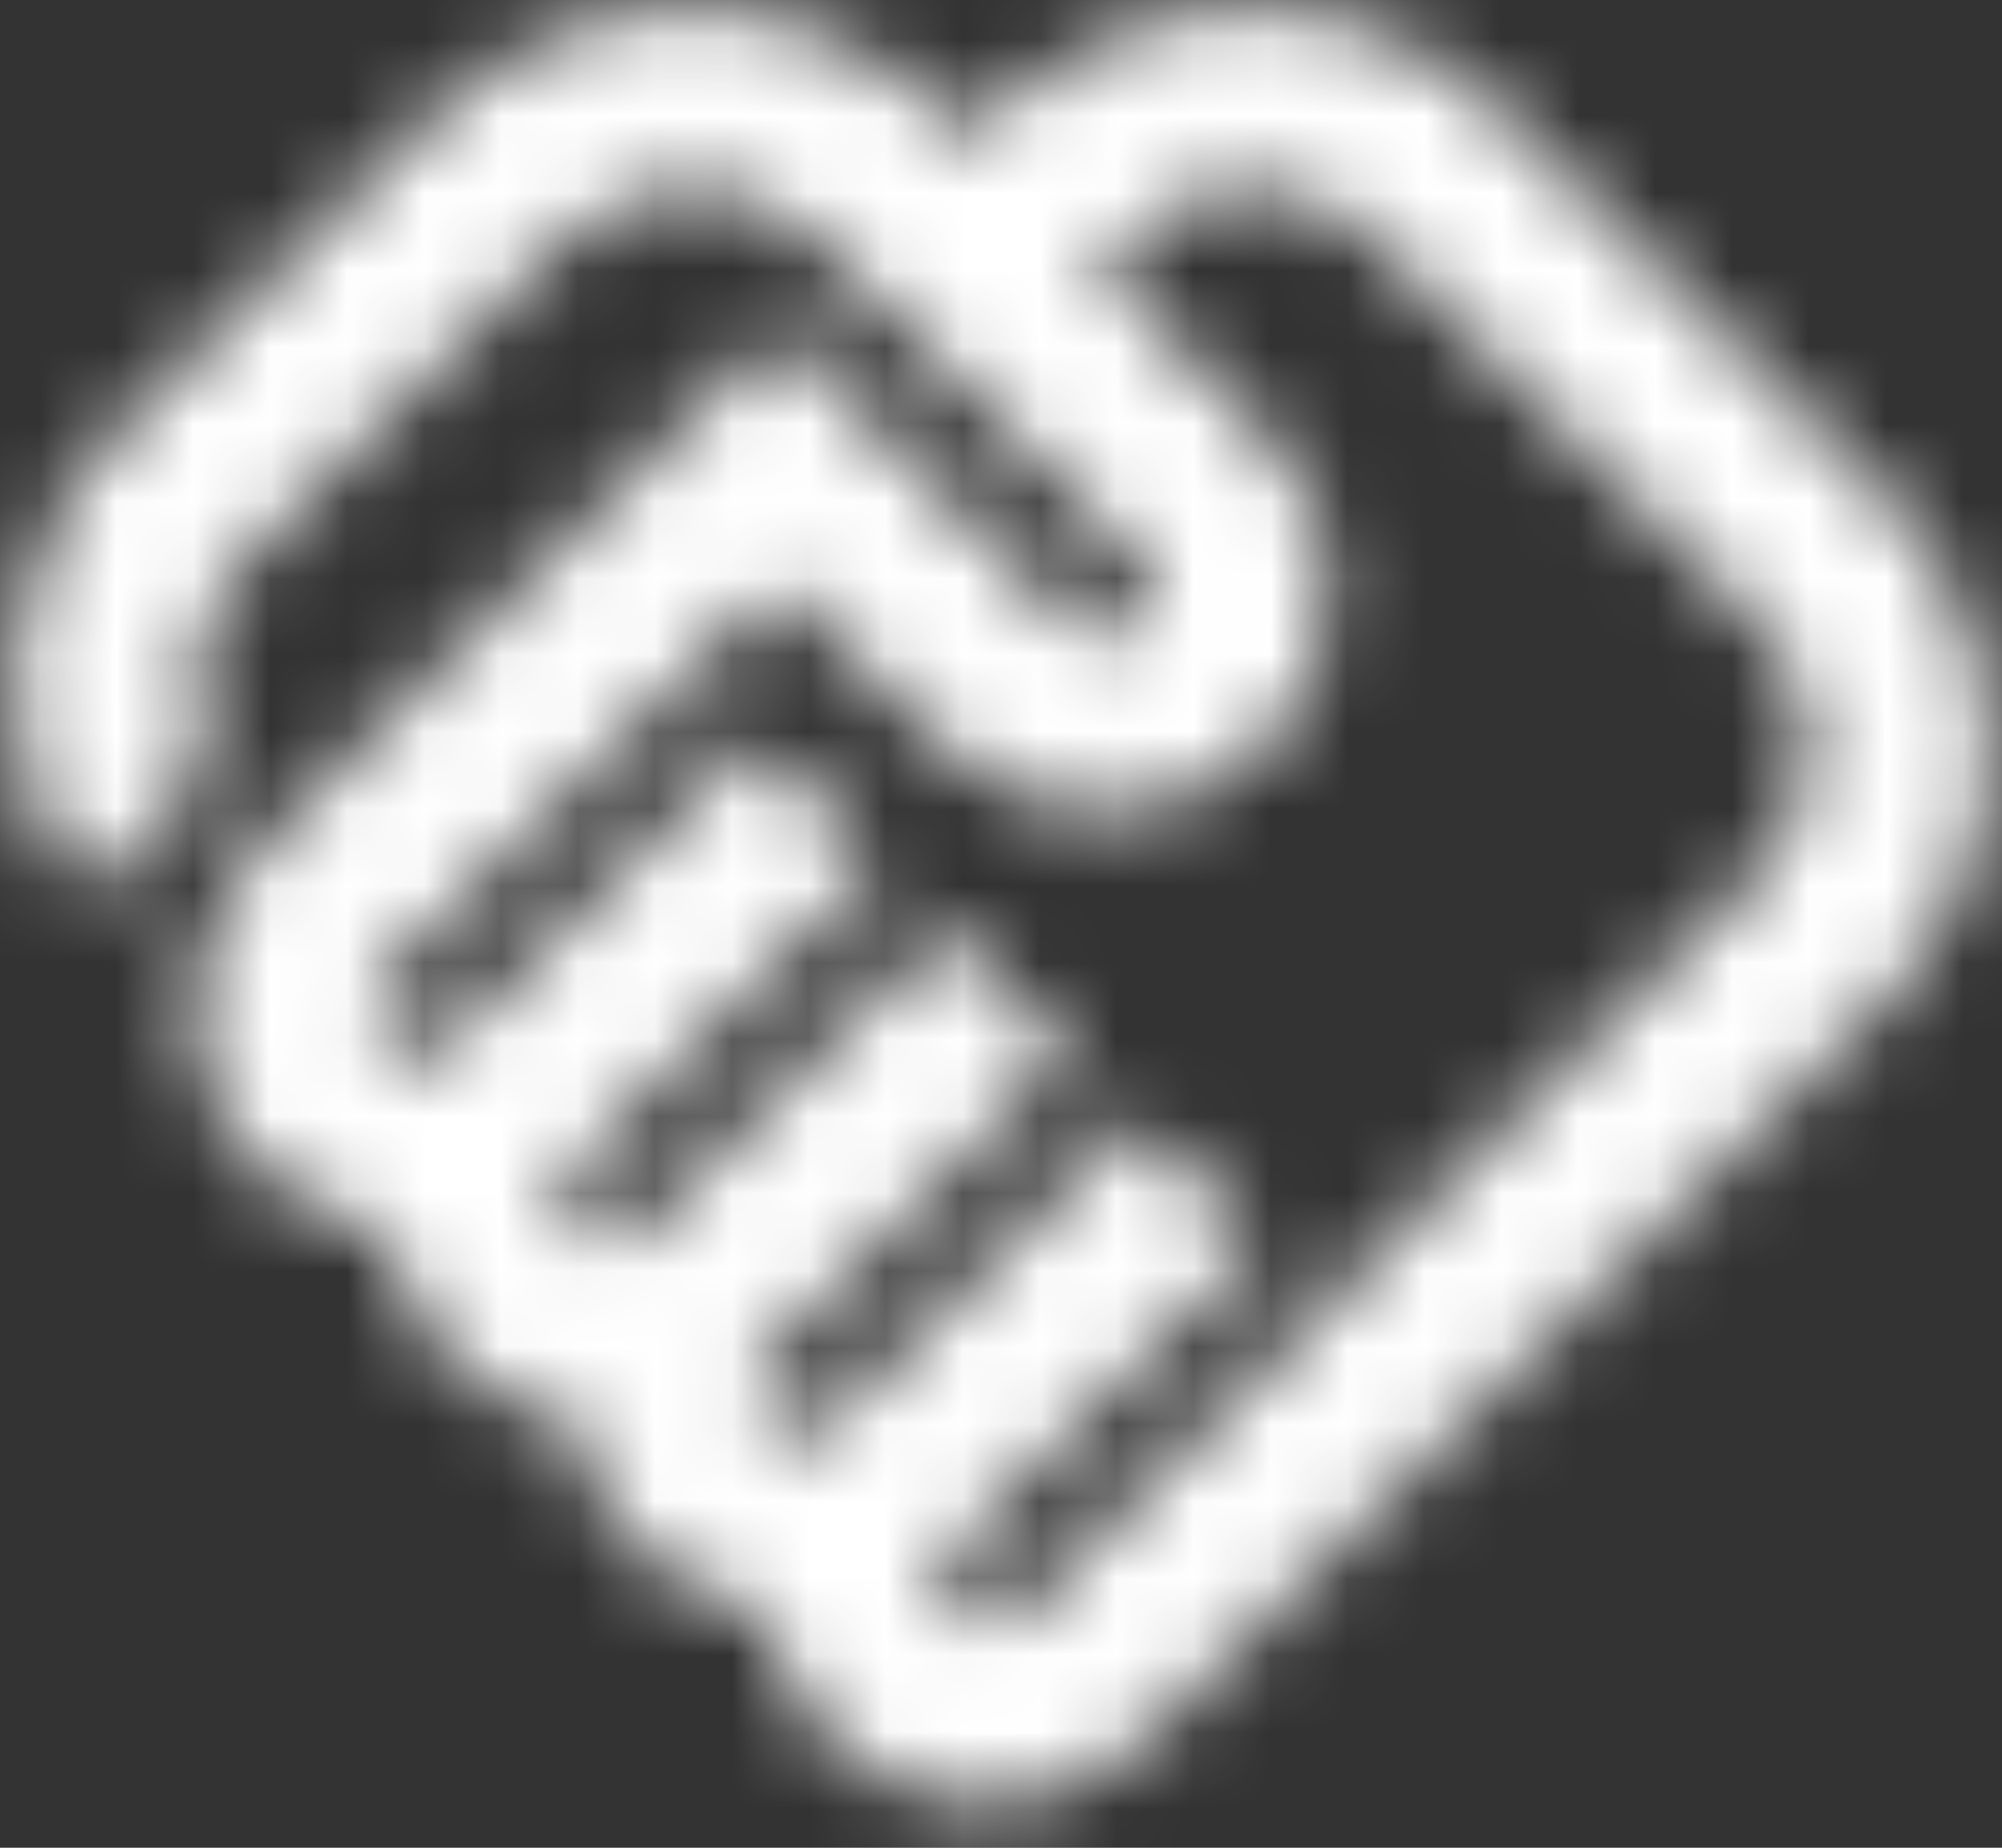 <svg width="26" height="24" viewBox="0 0 26 24" fill="none" xmlns="http://www.w3.org/2000/svg">
<rect x="0" y="0" width="26" height="24" fill="#333333" stroke="none"/>
<mask id="path-1-inside-1_67564_35980" fill="white">
<path d="M12.855 21.117C12.933 21.117 13.011 21.098 13.089 21.059C13.166 21.02 13.225 20.981 13.264 20.942L22.83 11.376C23.064 11.142 23.234 10.88 23.341 10.588C23.449 10.296 23.502 10.005 23.501 9.713C23.501 9.402 23.448 9.105 23.341 8.823C23.235 8.541 23.064 8.293 22.83 8.08L17.872 3.121C17.658 2.888 17.41 2.718 17.128 2.612C16.845 2.505 16.549 2.451 16.24 2.451C15.948 2.451 15.657 2.504 15.365 2.612C15.073 2.719 14.811 2.889 14.577 3.121L14.257 3.442L16.415 5.63C16.707 5.902 16.921 6.213 17.057 6.563C17.193 6.913 17.261 7.282 17.261 7.671C17.261 8.488 16.984 9.174 16.43 9.728C15.876 10.283 15.191 10.56 14.373 10.559C13.984 10.559 13.61 10.491 13.251 10.355C12.892 10.219 12.575 10.014 12.302 9.742L10.114 7.584L5.01 12.688C4.951 12.746 4.908 12.81 4.879 12.878C4.85 12.947 4.835 13.019 4.835 13.096C4.835 13.252 4.893 13.393 5.01 13.52C5.126 13.647 5.262 13.71 5.418 13.709C5.496 13.709 5.573 13.689 5.651 13.65C5.729 13.612 5.787 13.573 5.826 13.534L9.793 9.567L11.426 11.2L7.489 15.167C7.43 15.226 7.387 15.289 7.358 15.357C7.329 15.426 7.315 15.498 7.314 15.575C7.314 15.731 7.372 15.867 7.489 15.984C7.605 16.101 7.742 16.159 7.897 16.159C7.975 16.159 8.053 16.139 8.13 16.101C8.208 16.062 8.267 16.023 8.305 15.984L12.272 12.046L13.905 13.68L9.968 17.646C9.91 17.685 9.866 17.744 9.837 17.821C9.808 17.899 9.794 17.977 9.793 18.055C9.793 18.21 9.851 18.346 9.968 18.463C10.085 18.58 10.221 18.638 10.376 18.638C10.454 18.638 10.527 18.623 10.596 18.594C10.664 18.564 10.727 18.521 10.785 18.463L14.751 14.525L16.385 16.159L12.418 20.125C12.36 20.184 12.316 20.247 12.287 20.314C12.258 20.382 12.244 20.455 12.243 20.534C12.243 20.689 12.306 20.826 12.433 20.942C12.56 21.059 12.701 21.117 12.855 21.117ZM12.826 23.451C12.107 23.451 11.47 23.212 10.916 22.736C10.363 22.261 10.037 21.662 9.939 20.942C9.278 20.845 8.723 20.573 8.276 20.125C7.829 19.678 7.557 19.124 7.46 18.463C6.798 18.366 6.249 18.089 5.812 17.632C5.375 17.176 5.108 16.626 5.01 15.984C4.271 15.887 3.668 15.566 3.201 15.021C2.735 14.477 2.501 13.835 2.501 13.096C2.501 12.707 2.574 12.333 2.721 11.974C2.867 11.615 3.076 11.299 3.347 11.025L10.114 4.288L13.935 8.109C13.973 8.167 14.032 8.211 14.11 8.241C14.187 8.27 14.265 8.285 14.343 8.284C14.518 8.284 14.664 8.231 14.78 8.124C14.897 8.017 14.955 7.876 14.955 7.701C14.955 7.623 14.941 7.545 14.911 7.467C14.882 7.389 14.838 7.331 14.78 7.292L10.61 3.121C10.396 2.888 10.148 2.718 9.866 2.612C9.585 2.505 9.288 2.451 8.976 2.451C8.685 2.451 8.393 2.504 8.101 2.612C7.81 2.719 7.547 2.889 7.314 3.121L3.201 7.263C3.026 7.438 2.88 7.642 2.764 7.876C2.647 8.109 2.569 8.342 2.53 8.576C2.492 8.809 2.492 9.047 2.53 9.291C2.569 9.534 2.647 9.762 2.764 9.976L1.072 11.667C0.742 11.22 0.498 10.729 0.343 10.195C0.187 9.661 0.129 9.121 0.168 8.576C0.207 8.03 0.343 7.501 0.576 6.987C0.81 6.472 1.13 6.01 1.539 5.601L5.651 1.488C6.118 1.041 6.638 0.701 7.212 0.467C7.786 0.234 8.374 0.117 8.976 0.117C9.578 0.117 10.167 0.234 10.741 0.467C11.316 0.701 11.826 1.041 12.272 1.488L12.593 1.809L12.914 1.488C13.38 1.041 13.901 0.701 14.475 0.467C15.049 0.234 15.637 0.117 16.239 0.117C16.841 0.117 17.429 0.234 18.004 0.467C18.579 0.701 19.089 1.041 19.535 1.488L24.464 6.417C24.911 6.864 25.251 7.38 25.485 7.963C25.718 8.546 25.835 9.139 25.835 9.742C25.835 10.345 25.718 10.933 25.485 11.507C25.251 12.081 24.911 12.592 24.464 13.038L14.897 22.576C14.625 22.848 14.309 23.062 13.95 23.217C13.59 23.373 13.216 23.451 12.826 23.451Z"/>
</mask>
<path d="M12.855 21.117C12.933 21.117 13.011 21.098 13.089 21.059C13.166 21.02 13.225 20.981 13.264 20.942L22.83 11.376C23.064 11.142 23.234 10.88 23.341 10.588C23.449 10.296 23.502 10.005 23.501 9.713C23.501 9.402 23.448 9.105 23.341 8.823C23.235 8.541 23.064 8.293 22.83 8.08L17.872 3.121C17.658 2.888 17.41 2.718 17.128 2.612C16.845 2.505 16.549 2.451 16.24 2.451C15.948 2.451 15.657 2.504 15.365 2.612C15.073 2.719 14.811 2.889 14.577 3.121L14.257 3.442L16.415 5.63C16.707 5.902 16.921 6.213 17.057 6.563C17.193 6.913 17.261 7.282 17.261 7.671C17.261 8.488 16.984 9.174 16.43 9.728C15.876 10.283 15.191 10.56 14.373 10.559C13.984 10.559 13.61 10.491 13.251 10.355C12.892 10.219 12.575 10.014 12.302 9.742L10.114 7.584L5.01 12.688C4.951 12.746 4.908 12.81 4.879 12.878C4.85 12.947 4.835 13.019 4.835 13.096C4.835 13.252 4.893 13.393 5.01 13.52C5.126 13.647 5.262 13.71 5.418 13.709C5.496 13.709 5.573 13.689 5.651 13.65C5.729 13.612 5.787 13.573 5.826 13.534L9.793 9.567L11.426 11.2L7.489 15.167C7.43 15.226 7.387 15.289 7.358 15.357C7.329 15.426 7.315 15.498 7.314 15.575C7.314 15.731 7.372 15.867 7.489 15.984C7.605 16.101 7.742 16.159 7.897 16.159C7.975 16.159 8.053 16.139 8.13 16.101C8.208 16.062 8.267 16.023 8.305 15.984L12.272 12.046L13.905 13.68L9.968 17.646C9.91 17.685 9.866 17.744 9.837 17.821C9.808 17.899 9.794 17.977 9.793 18.055C9.793 18.21 9.851 18.346 9.968 18.463C10.085 18.58 10.221 18.638 10.376 18.638C10.454 18.638 10.527 18.623 10.596 18.594C10.664 18.564 10.727 18.521 10.785 18.463L14.751 14.525L16.385 16.159L12.418 20.125C12.36 20.184 12.316 20.247 12.287 20.314C12.258 20.382 12.244 20.455 12.243 20.534C12.243 20.689 12.306 20.826 12.433 20.942C12.56 21.059 12.701 21.117 12.855 21.117ZM12.826 23.451C12.107 23.451 11.47 23.212 10.916 22.736C10.363 22.261 10.037 21.662 9.939 20.942C9.278 20.845 8.723 20.573 8.276 20.125C7.829 19.678 7.557 19.124 7.46 18.463C6.798 18.366 6.249 18.089 5.812 17.632C5.375 17.176 5.108 16.626 5.01 15.984C4.271 15.887 3.668 15.566 3.201 15.021C2.735 14.477 2.501 13.835 2.501 13.096C2.501 12.707 2.574 12.333 2.721 11.974C2.867 11.615 3.076 11.299 3.347 11.025L10.114 4.288L13.935 8.109C13.973 8.167 14.032 8.211 14.11 8.241C14.187 8.27 14.265 8.285 14.343 8.284C14.518 8.284 14.664 8.231 14.78 8.124C14.897 8.017 14.955 7.876 14.955 7.701C14.955 7.623 14.941 7.545 14.911 7.467C14.882 7.389 14.838 7.331 14.78 7.292L10.61 3.121C10.396 2.888 10.148 2.718 9.866 2.612C9.585 2.505 9.288 2.451 8.976 2.451C8.685 2.451 8.393 2.504 8.101 2.612C7.81 2.719 7.547 2.889 7.314 3.121L3.201 7.263C3.026 7.438 2.88 7.642 2.764 7.876C2.647 8.109 2.569 8.342 2.53 8.576C2.492 8.809 2.492 9.047 2.53 9.291C2.569 9.534 2.647 9.762 2.764 9.976L1.072 11.667C0.742 11.22 0.498 10.729 0.343 10.195C0.187 9.661 0.129 9.121 0.168 8.576C0.207 8.03 0.343 7.501 0.576 6.987C0.81 6.472 1.13 6.01 1.539 5.601L5.651 1.488C6.118 1.041 6.638 0.701 7.212 0.467C7.786 0.234 8.374 0.117 8.976 0.117C9.578 0.117 10.167 0.234 10.741 0.467C11.316 0.701 11.826 1.041 12.272 1.488L12.593 1.809L12.914 1.488C13.38 1.041 13.901 0.701 14.475 0.467C15.049 0.234 15.637 0.117 16.239 0.117C16.841 0.117 17.429 0.234 18.004 0.467C18.579 0.701 19.089 1.041 19.535 1.488L24.464 6.417C24.911 6.864 25.251 7.38 25.485 7.963C25.718 8.546 25.835 9.139 25.835 9.742C25.835 10.345 25.718 10.933 25.485 11.507C25.251 12.081 24.911 12.592 24.464 13.038L14.897 22.576C14.625 22.848 14.309 23.062 13.95 23.217C13.59 23.373 13.216 23.451 12.826 23.451Z" fill="white" stroke="white" stroke-width="5.6" mask="url(#path-1-inside-1_67564_35980)"/>
</svg>
